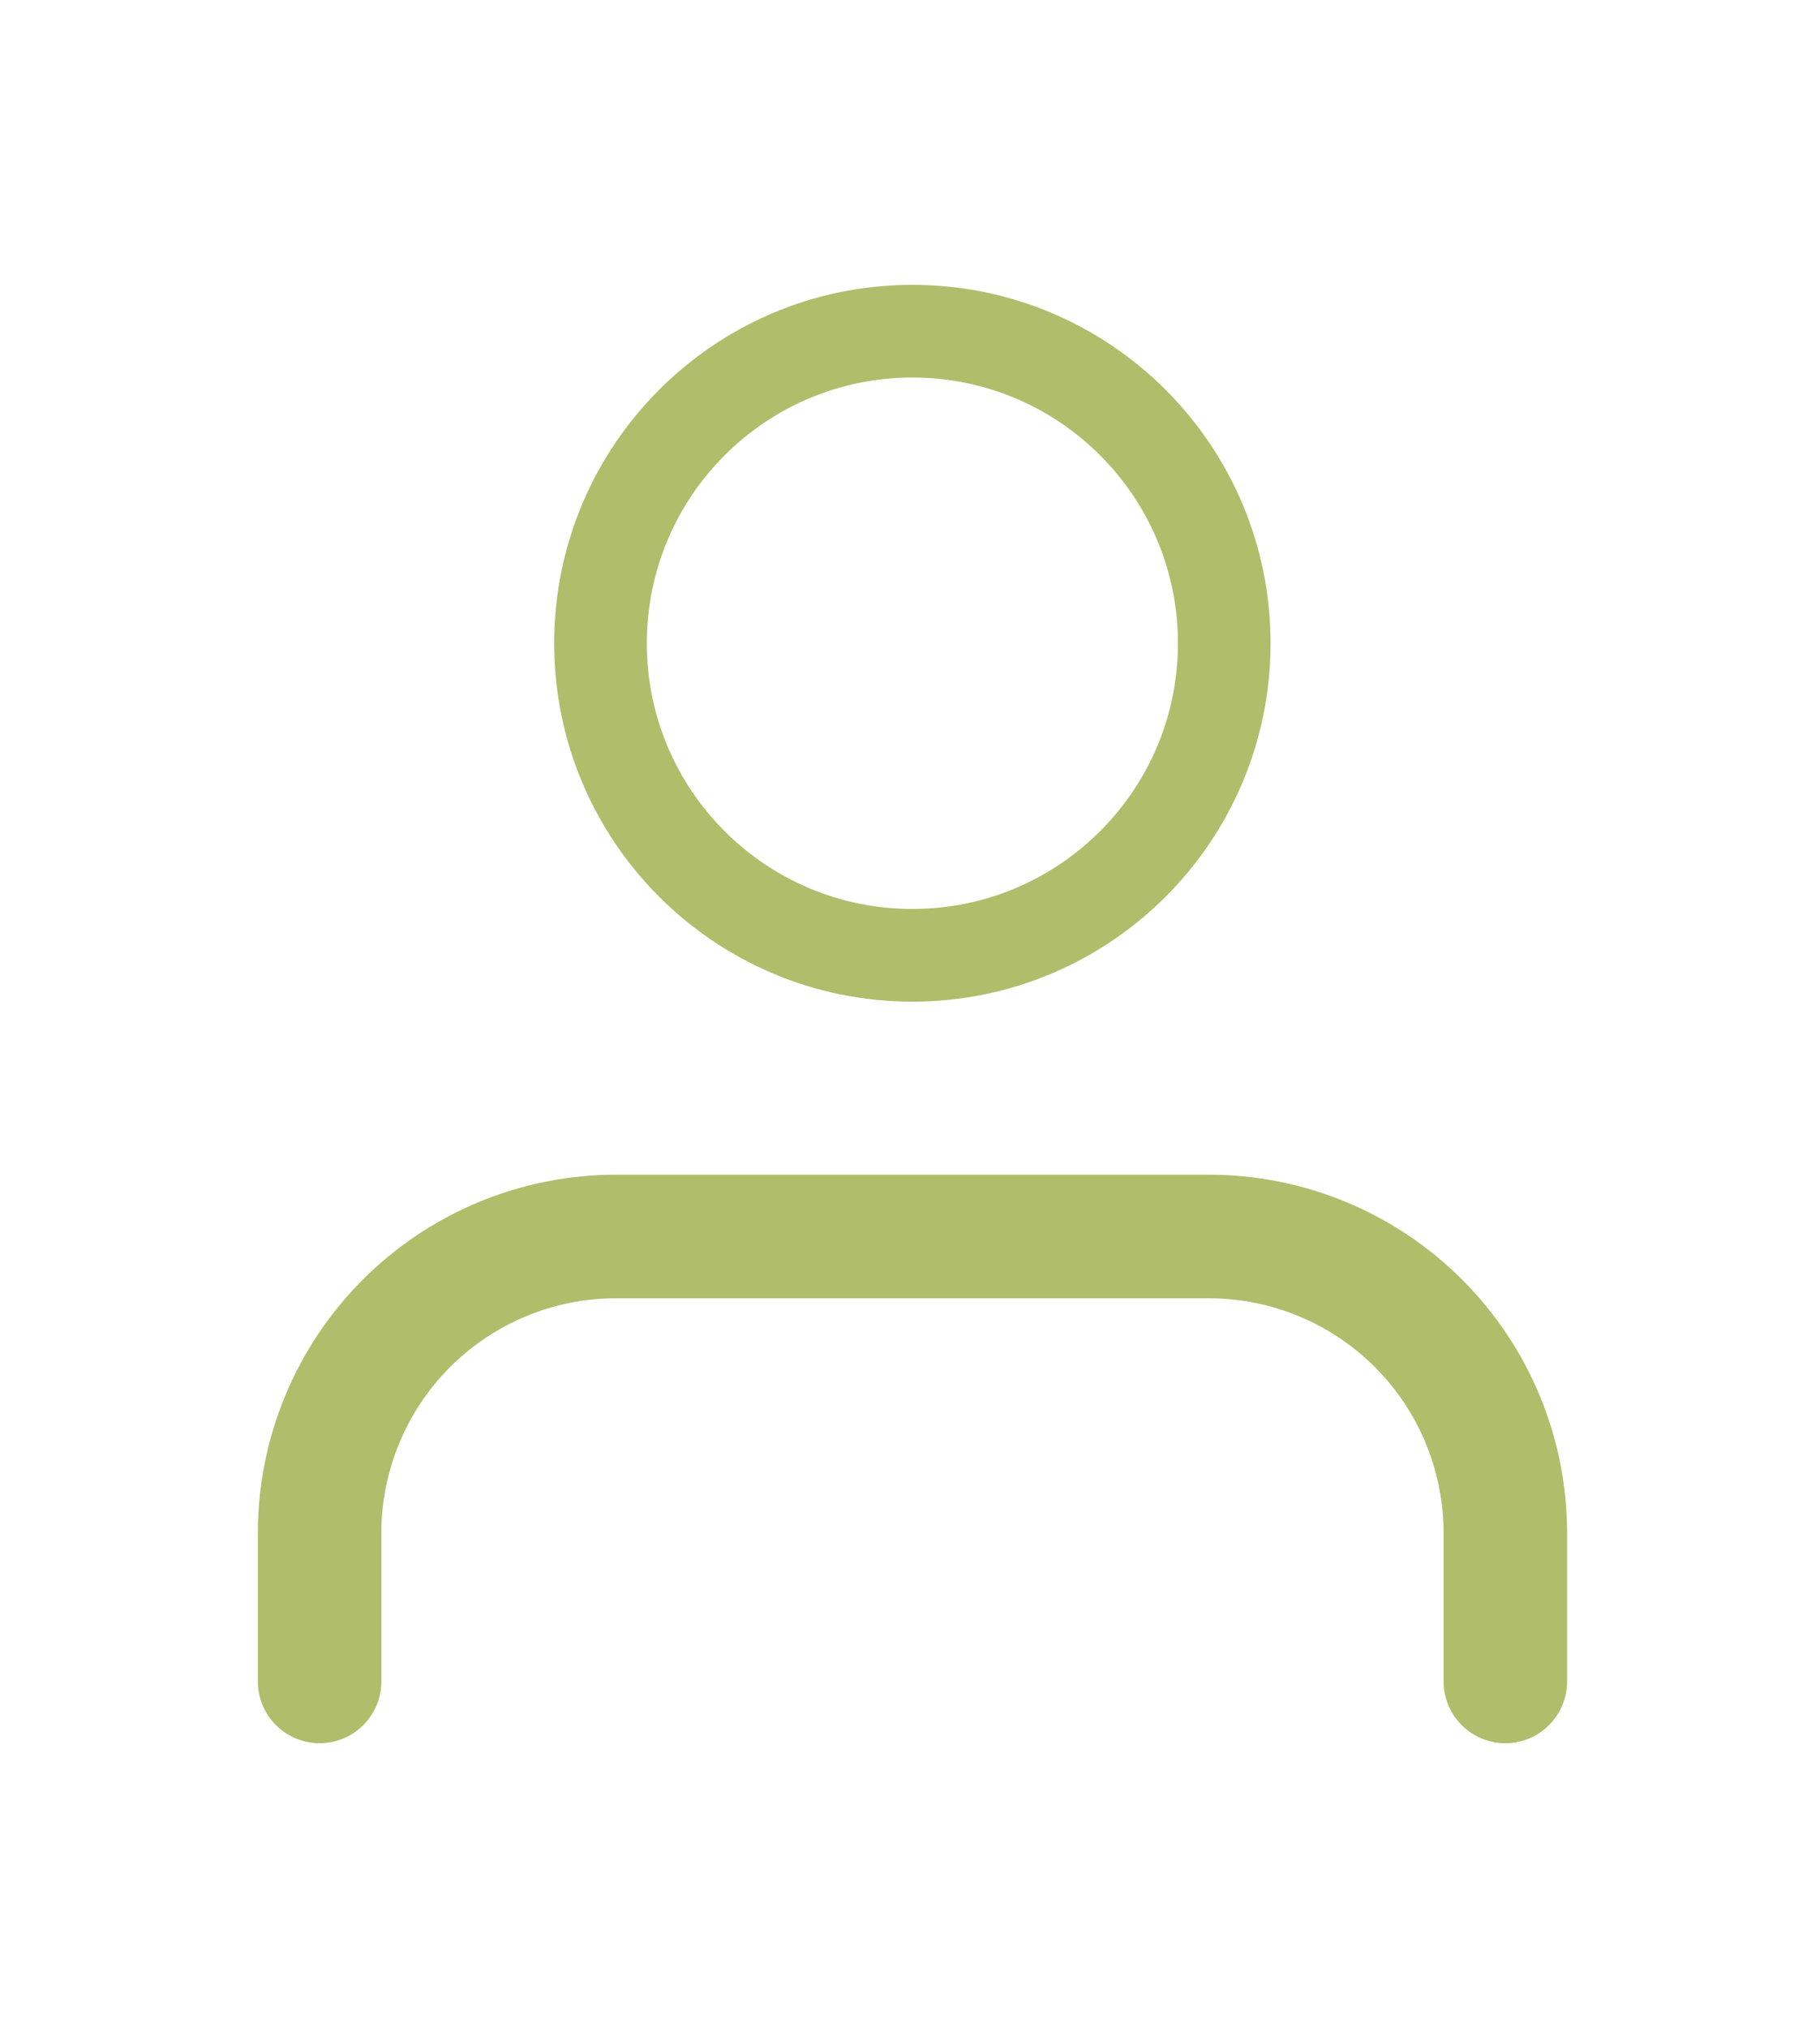 <svg xmlns="http://www.w3.org/2000/svg" fill="none" viewBox="0 0 44 49" height="49" width="44">
<g filter="url(#filter0_f_3867_585)">
<path stroke-linejoin="round" stroke-linecap="round" stroke-width="2.986" stroke="#B0BD6B" d="M36.393 40.625V37.041C36.393 35.141 35.638 33.318 34.294 31.974C32.95 30.63 31.127 29.875 29.227 29.875H14.893C12.992 29.875 11.17 30.63 9.826 31.974C8.482 33.318 7.727 35.141 7.727 37.041V40.625"></path>
<path stroke-linejoin="round" stroke-linecap="round" stroke-width="2.986" stroke="#B0BD6B" fill="white" d="M22.057 22.708C26.015 22.708 29.224 19.5 29.224 15.542C29.224 11.584 26.015 8.375 22.057 8.375C18.099 8.375 14.891 11.584 14.891 15.542C14.891 19.5 18.099 22.708 22.057 22.708Z"></path>
</g>
<path stroke-linejoin="round" stroke-linecap="round" stroke-width="1.493" stroke="#B0BD6B" d="M36.393 40.625V37.041C36.393 35.141 35.638 33.318 34.294 31.974C32.95 30.63 31.127 29.875 29.227 29.875H14.893C12.992 29.875 11.17 30.63 9.826 31.974C8.482 33.318 7.727 35.141 7.727 37.041V40.625"></path>
<path stroke-linejoin="round" stroke-linecap="round" stroke-width="1.493" stroke="#B0BD6B" fill="white" d="M22.057 22.708C26.015 22.708 29.224 19.5 29.224 15.542C29.224 11.584 26.015 8.375 22.057 8.375C18.099 8.375 14.891 11.584 14.891 15.542C14.891 19.5 18.099 22.708 22.057 22.708Z"></path>
<defs>
<filter color-interpolation-filters="sRGB" filterUnits="userSpaceOnUse" height="47.181" width="43.597" y="0.91" x="0.262" id="filter0_f_3867_585">
<feFlood result="BackgroundImageFix" flood-opacity="0"></feFlood>
<feBlend result="shape" in2="BackgroundImageFix" in="SourceGraphic" mode="normal"></feBlend>
<feGaussianBlur result="effect1_foregroundBlur_3867_585" stdDeviation="2.986"></feGaussianBlur>
</filter>
</defs>
</svg>
